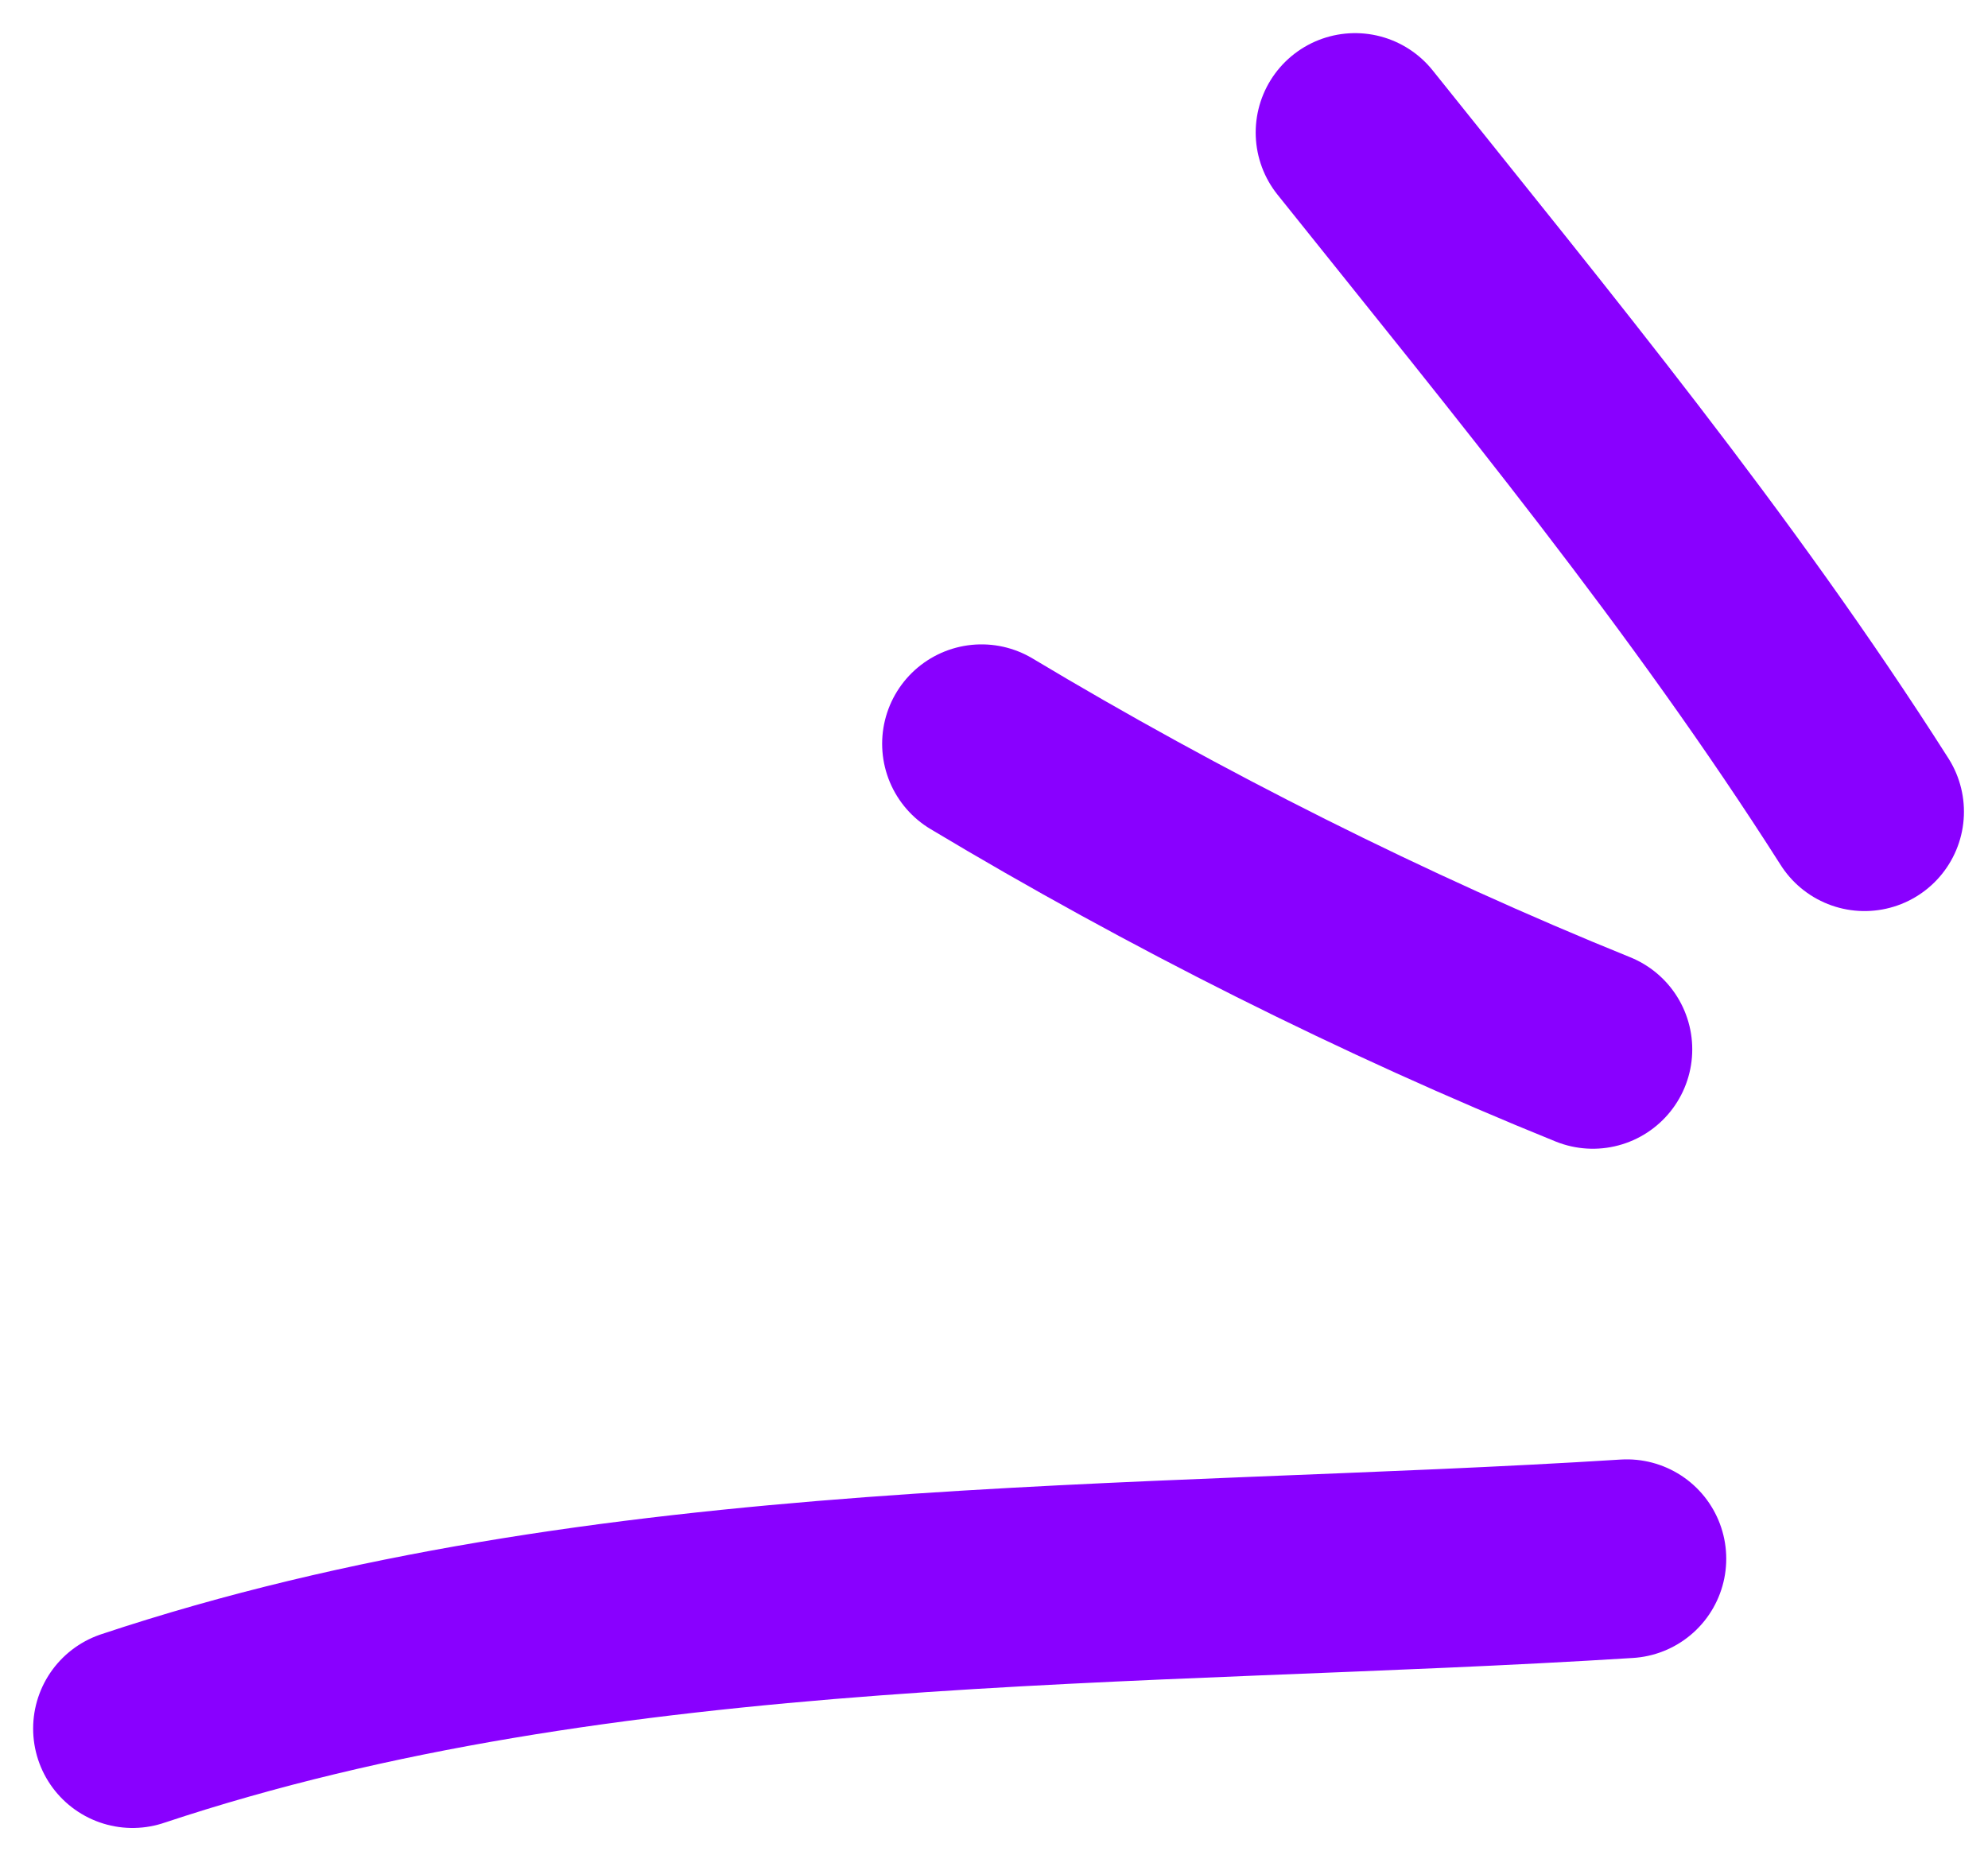 <?xml version="1.0" encoding="UTF-8"?> <svg xmlns="http://www.w3.org/2000/svg" width="30" height="28" viewBox="0 0 30 28" fill="none"><path d="M28.137 12.25C25.826 8.618 23.132 5.354 20.449 2" stroke="#8900FF" stroke-width="3" stroke-linecap="round"></path><path d="M24.037 15.837C20.887 14.562 17.714 12.965 14.812 11.225" stroke="#8900FF" stroke-width="3" stroke-linecap="round"></path><path d="M24.55 23.525C17.159 23.991 9.12 23.715 2 26.088" stroke="#8900FF" stroke-width="3" stroke-linecap="round"></path></svg> 